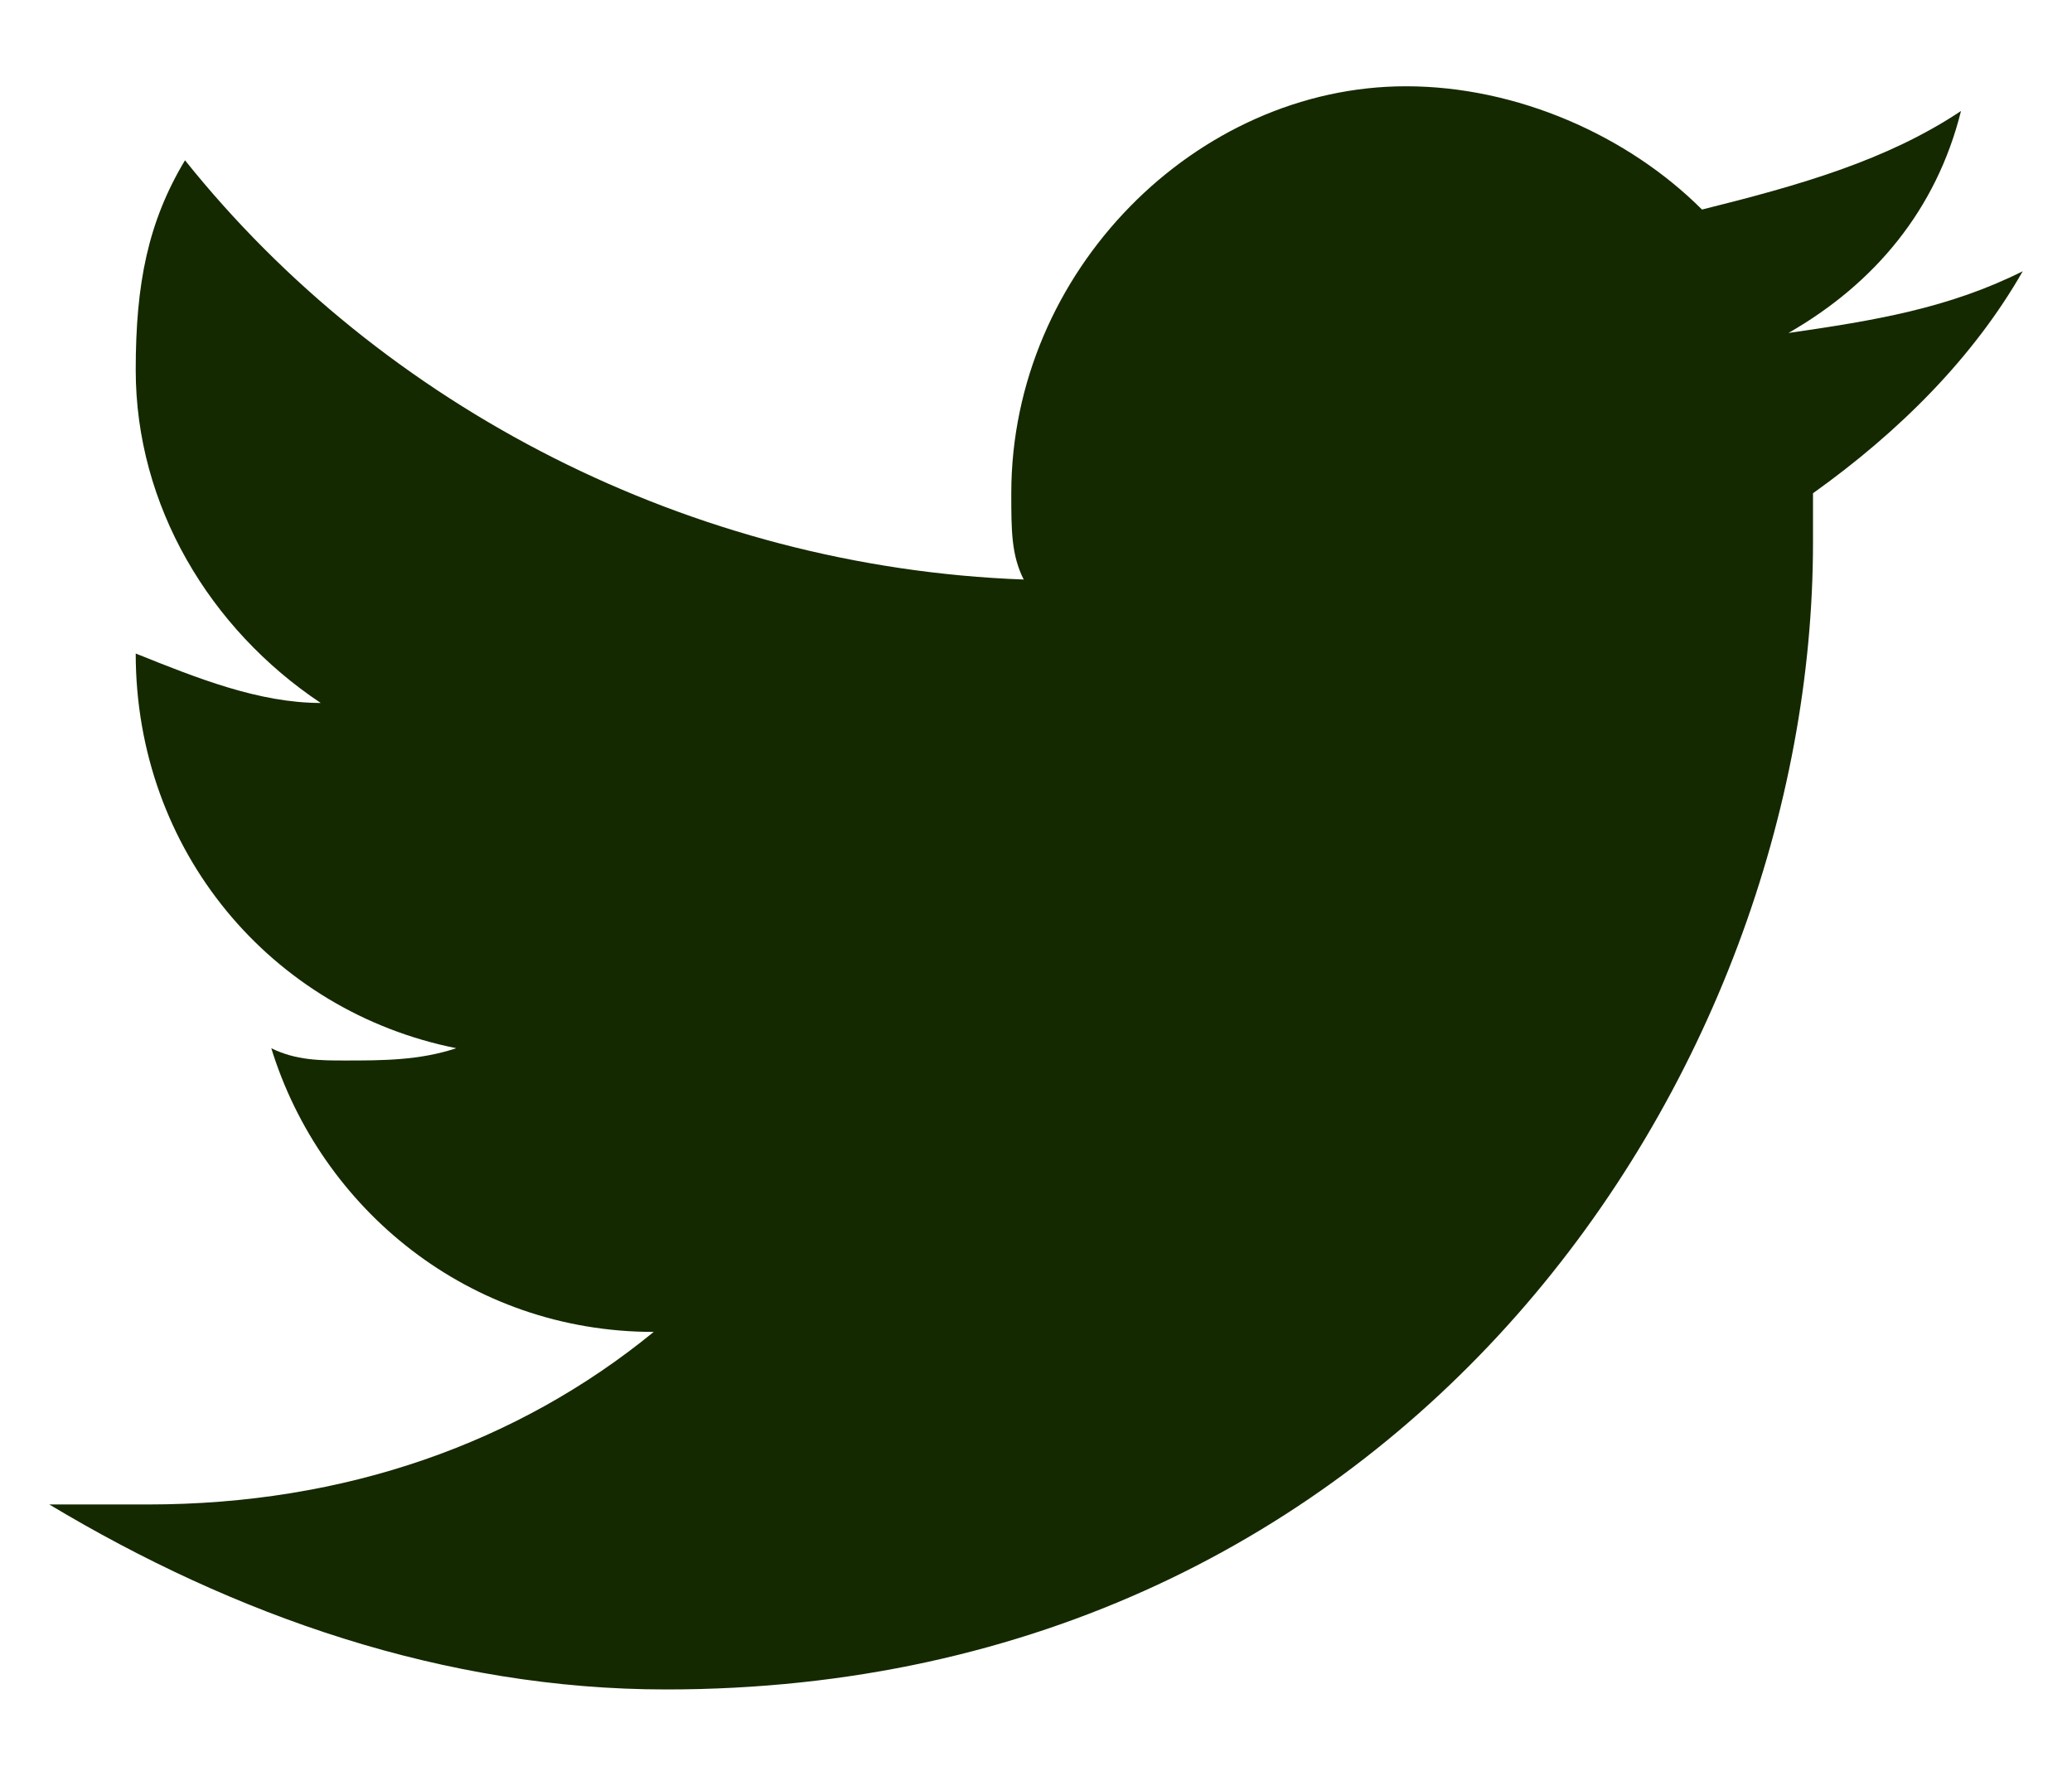 <svg width="14" height="12" viewBox="0 0 14 12" fill="none" xmlns="http://www.w3.org/2000/svg">
<path d="M13.667 1.833C13.167 2.083 12.667 2.166 12.084 2.25C12.667 1.916 13.084 1.416 13.25 0.75C12.75 1.083 12.167 1.25 11.5 1.416C11 0.916 10.25 0.583 9.5 0.583C8.084 0.583 6.833 1.833 6.833 3.333C6.833 3.583 6.833 3.75 6.917 3.916C4.667 3.833 2.583 2.75 1.25 1.083C1 1.5 0.917 1.916 0.917 2.5C0.917 3.416 1.417 4.25 2.167 4.75C1.75 4.75 1.333 4.583 0.917 4.416C0.917 5.75 1.833 6.833 3.083 7.083C2.833 7.166 2.583 7.166 2.333 7.166C2.167 7.166 2 7.166 1.833 7.083C2.167 8.166 3.167 9 4.417 9C3.5 9.75 2.333 10.166 1 10.166C0.75 10.166 0.583 10.166 0.333 10.166C1.583 10.916 3 11.416 4.5 11.416C9.5 11.416 12.25 7.25 12.25 3.666C12.25 3.583 12.25 3.416 12.25 3.333C12.834 2.916 13.334 2.416 13.667 1.833Z" fill="#142900"/>
</svg>
